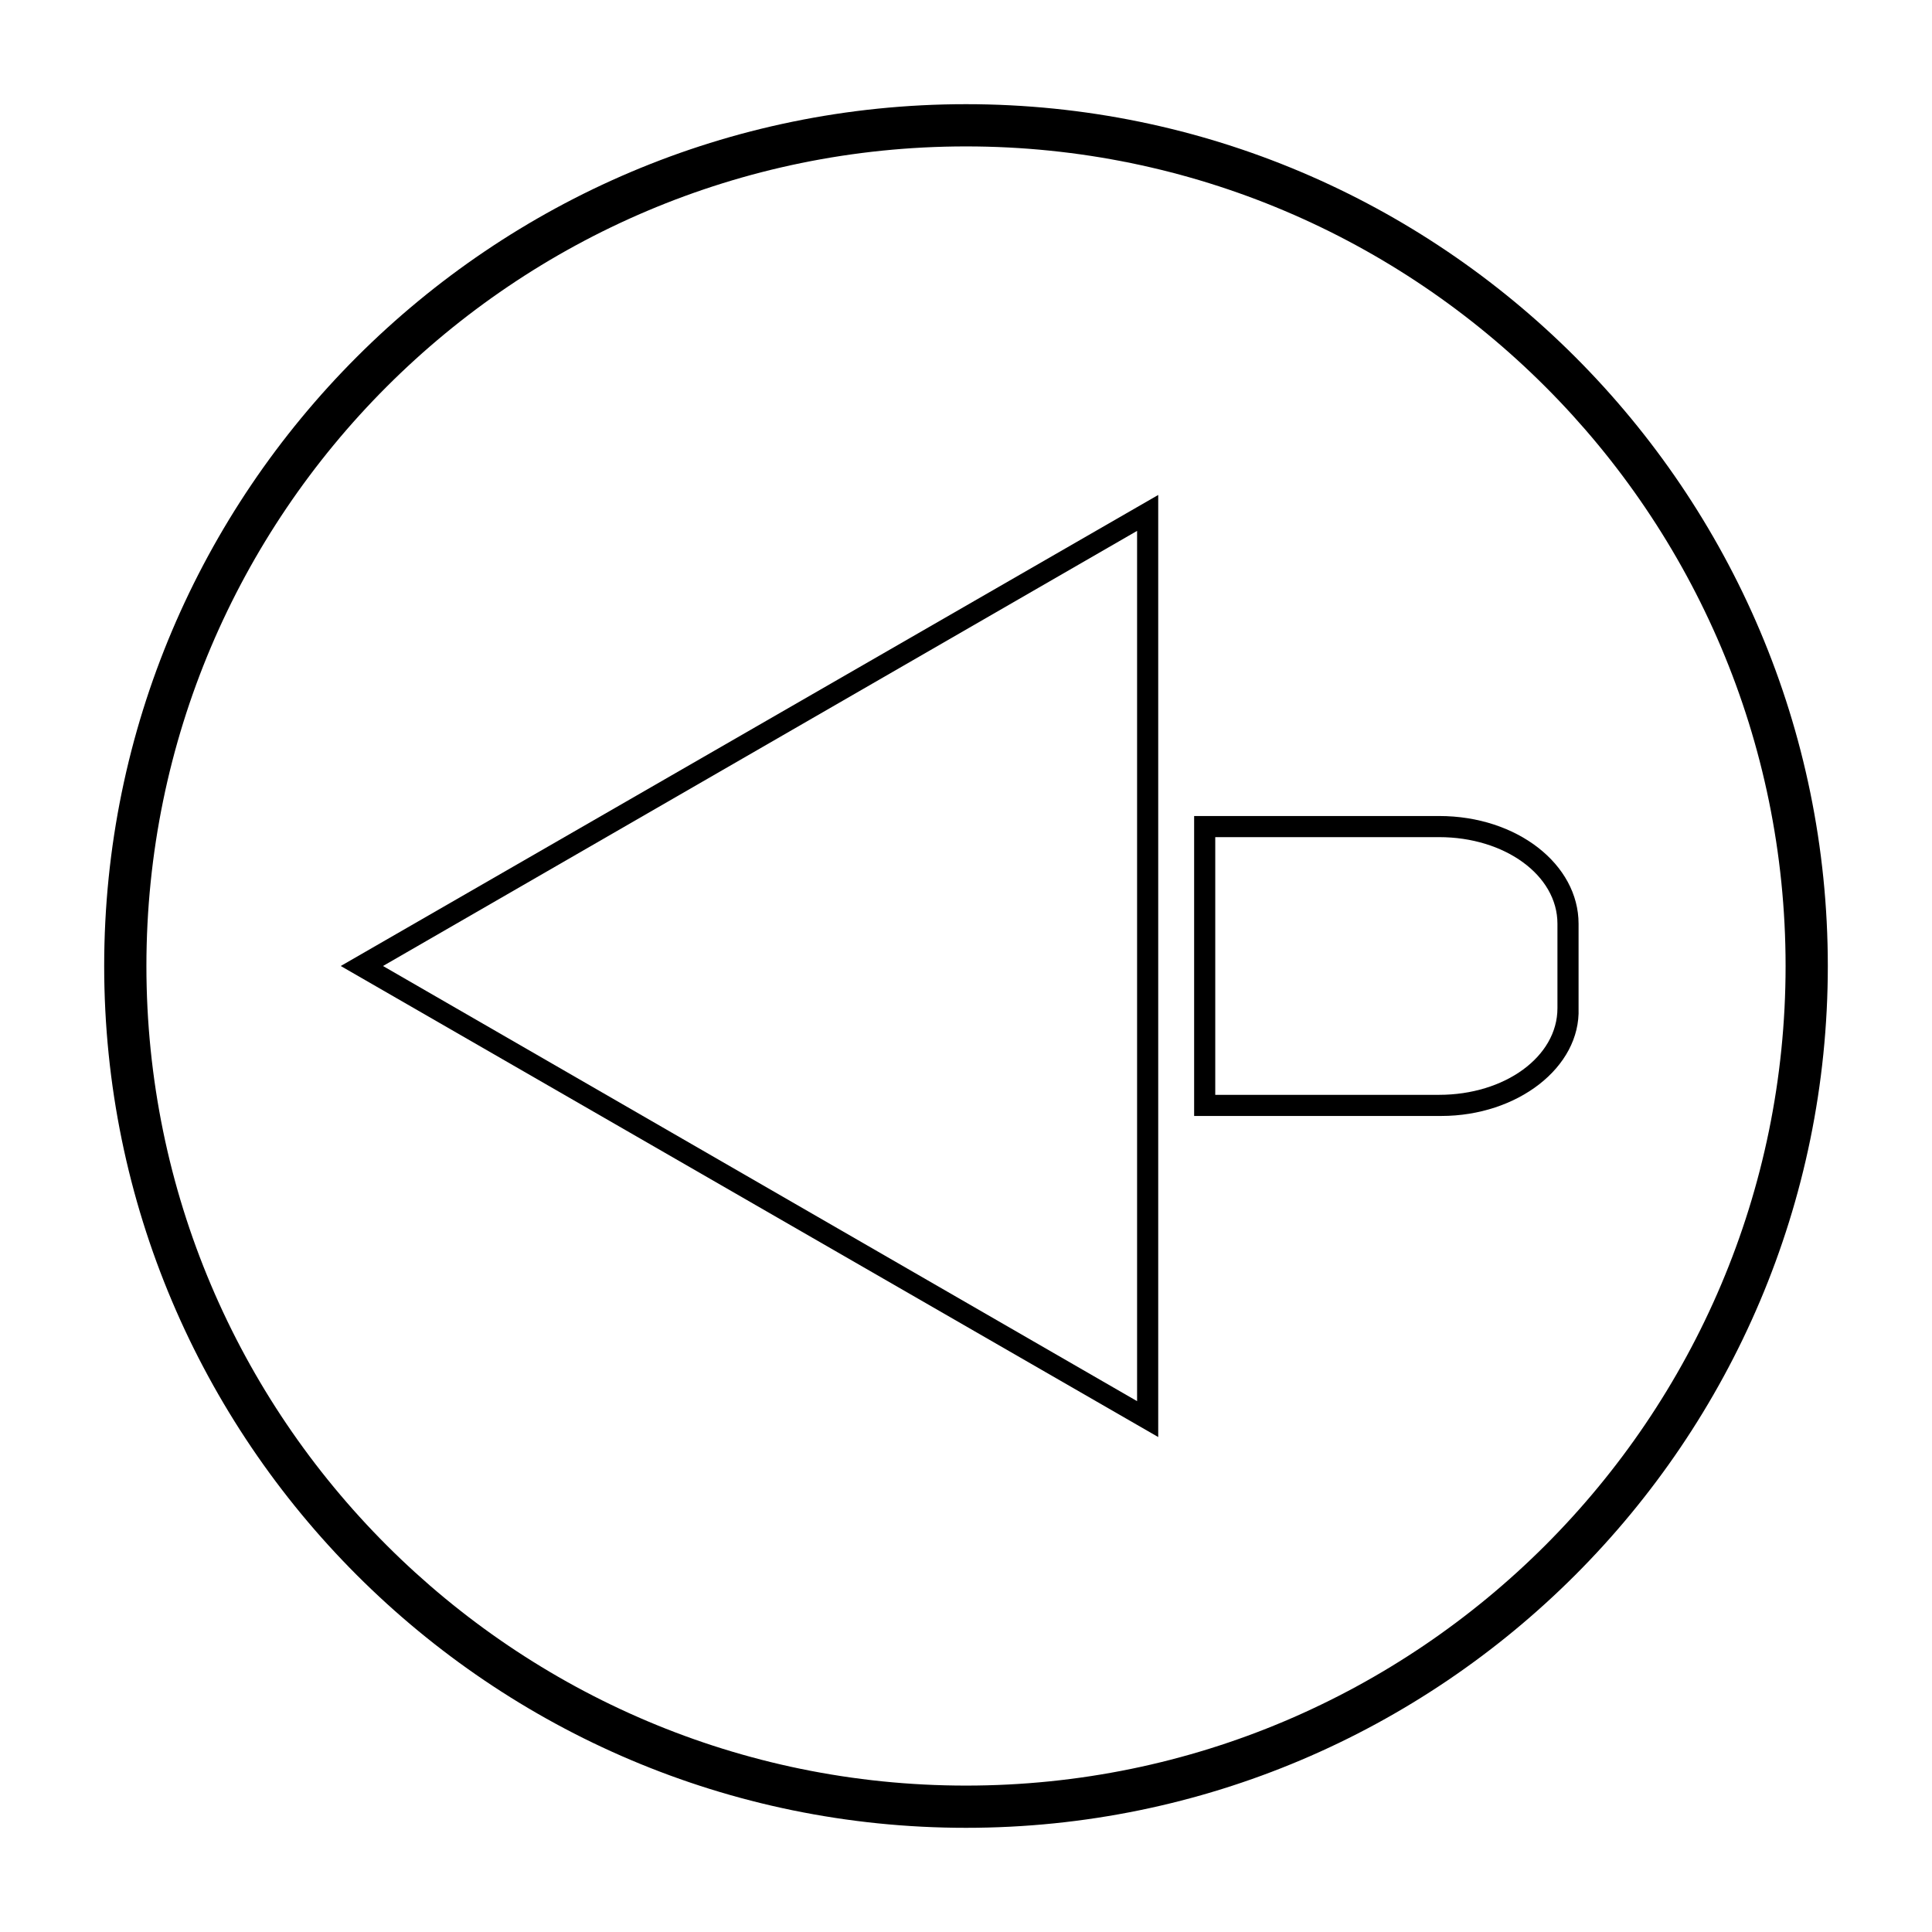 <?xml version="1.0" encoding="UTF-8"?>
<!-- Uploaded to: SVG Repo, www.svgrepo.com, Generator: SVG Repo Mixer Tools -->
<svg fill="#000000" width="800px" height="800px" version="1.1" viewBox="144 144 512 512" xmlns="http://www.w3.org/2000/svg">
 <g>
  <path d="m450.94 524.83-216.64-124.83 216.64-124.83zm-205.44-124.83 199.84 115.32v-230.63z"/>
  <path d="m525.95 439.74h-65.492v-79.488h64.934c20.711 0 36.945 12.875 36.945 28.551v22.391c0.562 15.672-16.234 28.547-36.387 28.547zm-59.895-5.598h59.336c17.352 0 31.348-10.078 31.348-22.953v-22.387c0-12.875-13.996-22.953-31.348-22.953h-59.336z"/>
  <path d="m400 628.39c-125.95 0-228.39-102.44-228.39-228.39 0-125.95 102.44-228.39 228.39-228.39 125.95 0 228.39 102.44 228.39 228.39 0 125.95-102.44 228.39-228.39 228.39zm0-445.59c-119.8 0-217.2 97.402-217.2 217.2 0 119.79 97.402 217.2 217.2 217.2 119.79 0 217.2-97.402 217.2-217.2 0-119.8-97.402-217.2-217.2-217.2z"/>
 </g>
</svg>